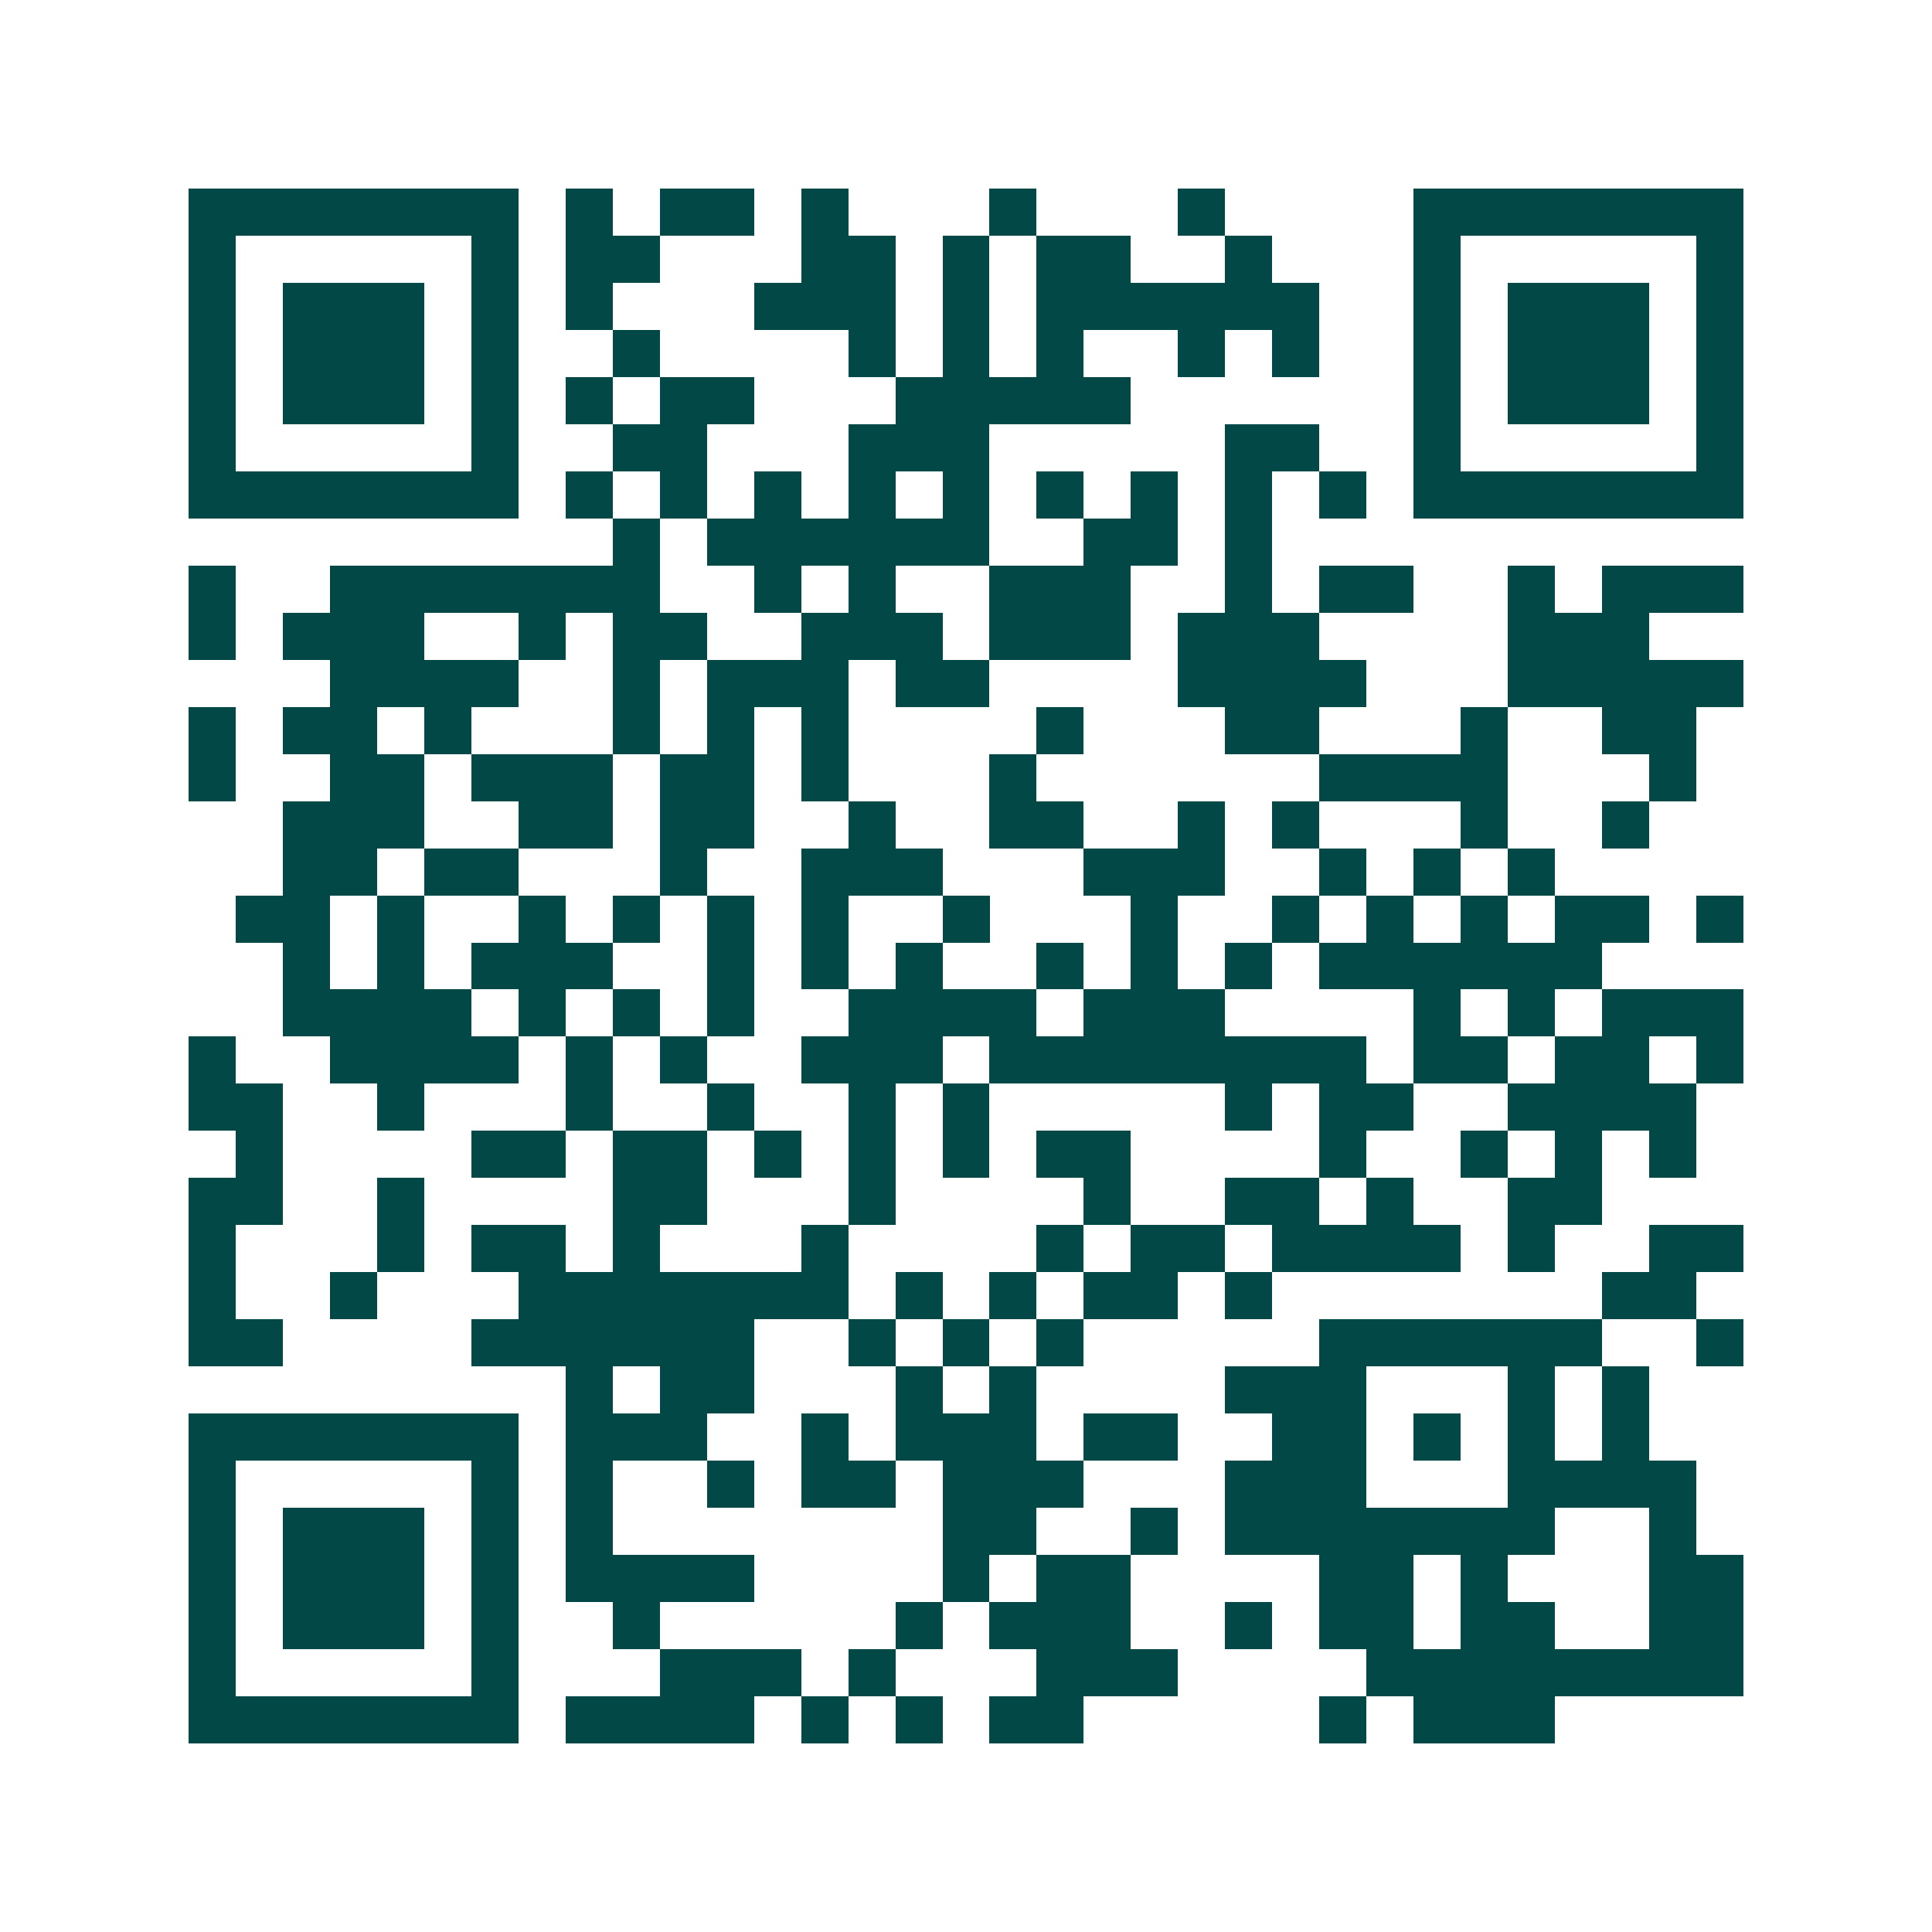 <svg xmlns="http://www.w3.org/2000/svg" width="200" height="200" viewBox="0 0 41 41" shape-rendering="crispEdges"><path fill="#ffffff" d="M0 0h41v41H0z"/><path stroke="#014847" d="M4 4.5h7m1 0h1m1 0h2m1 0h1m3 0h1m3 0h1m4 0h7M4 5.5h1m5 0h1m1 0h2m3 0h2m1 0h1m1 0h2m2 0h1m3 0h1m5 0h1M4 6.5h1m1 0h3m1 0h1m1 0h1m3 0h3m1 0h1m1 0h6m2 0h1m1 0h3m1 0h1M4 7.5h1m1 0h3m1 0h1m2 0h1m4 0h1m1 0h1m1 0h1m2 0h1m1 0h1m2 0h1m1 0h3m1 0h1M4 8.5h1m1 0h3m1 0h1m1 0h1m1 0h2m3 0h5m6 0h1m1 0h3m1 0h1M4 9.5h1m5 0h1m2 0h2m3 0h3m5 0h2m2 0h1m5 0h1M4 10.5h7m1 0h1m1 0h1m1 0h1m1 0h1m1 0h1m1 0h1m1 0h1m1 0h1m1 0h1m1 0h7M13 11.5h1m1 0h6m2 0h2m1 0h1M4 12.5h1m2 0h7m2 0h1m1 0h1m2 0h3m2 0h1m1 0h2m2 0h1m1 0h3M4 13.5h1m1 0h3m2 0h1m1 0h2m2 0h3m1 0h3m1 0h3m4 0h3M7 14.5h4m2 0h1m1 0h3m1 0h2m4 0h4m3 0h5M4 15.5h1m1 0h2m1 0h1m3 0h1m1 0h1m1 0h1m4 0h1m3 0h2m3 0h1m2 0h2M4 16.5h1m2 0h2m1 0h3m1 0h2m1 0h1m3 0h1m6 0h4m3 0h1M6 17.5h3m2 0h2m1 0h2m2 0h1m2 0h2m2 0h1m1 0h1m3 0h1m2 0h1M6 18.5h2m1 0h2m3 0h1m2 0h3m3 0h3m2 0h1m1 0h1m1 0h1M5 19.5h2m1 0h1m2 0h1m1 0h1m1 0h1m1 0h1m2 0h1m3 0h1m2 0h1m1 0h1m1 0h1m1 0h2m1 0h1M6 20.5h1m1 0h1m1 0h3m2 0h1m1 0h1m1 0h1m2 0h1m1 0h1m1 0h1m1 0h6M6 21.5h4m1 0h1m1 0h1m1 0h1m2 0h4m1 0h3m4 0h1m1 0h1m1 0h3M4 22.5h1m2 0h4m1 0h1m1 0h1m2 0h3m1 0h8m1 0h2m1 0h2m1 0h1M4 23.5h2m2 0h1m3 0h1m2 0h1m2 0h1m1 0h1m5 0h1m1 0h2m2 0h4M5 24.5h1m4 0h2m1 0h2m1 0h1m1 0h1m1 0h1m1 0h2m4 0h1m2 0h1m1 0h1m1 0h1M4 25.5h2m2 0h1m4 0h2m3 0h1m4 0h1m2 0h2m1 0h1m2 0h2M4 26.5h1m3 0h1m1 0h2m1 0h1m3 0h1m4 0h1m1 0h2m1 0h4m1 0h1m2 0h2M4 27.5h1m2 0h1m3 0h7m1 0h1m1 0h1m1 0h2m1 0h1m7 0h2M4 28.5h2m4 0h6m2 0h1m1 0h1m1 0h1m5 0h6m2 0h1M12 29.5h1m1 0h2m3 0h1m1 0h1m4 0h3m3 0h1m1 0h1M4 30.5h7m1 0h3m2 0h1m1 0h3m1 0h2m2 0h2m1 0h1m1 0h1m1 0h1M4 31.5h1m5 0h1m1 0h1m2 0h1m1 0h2m1 0h3m3 0h3m3 0h4M4 32.5h1m1 0h3m1 0h1m1 0h1m7 0h2m2 0h1m1 0h7m2 0h1M4 33.5h1m1 0h3m1 0h1m1 0h4m4 0h1m1 0h2m4 0h2m1 0h1m3 0h2M4 34.5h1m1 0h3m1 0h1m2 0h1m5 0h1m1 0h3m2 0h1m1 0h2m1 0h2m2 0h2M4 35.5h1m5 0h1m3 0h3m1 0h1m3 0h3m4 0h8M4 36.5h7m1 0h4m1 0h1m1 0h1m1 0h2m5 0h1m1 0h3"/></svg>
